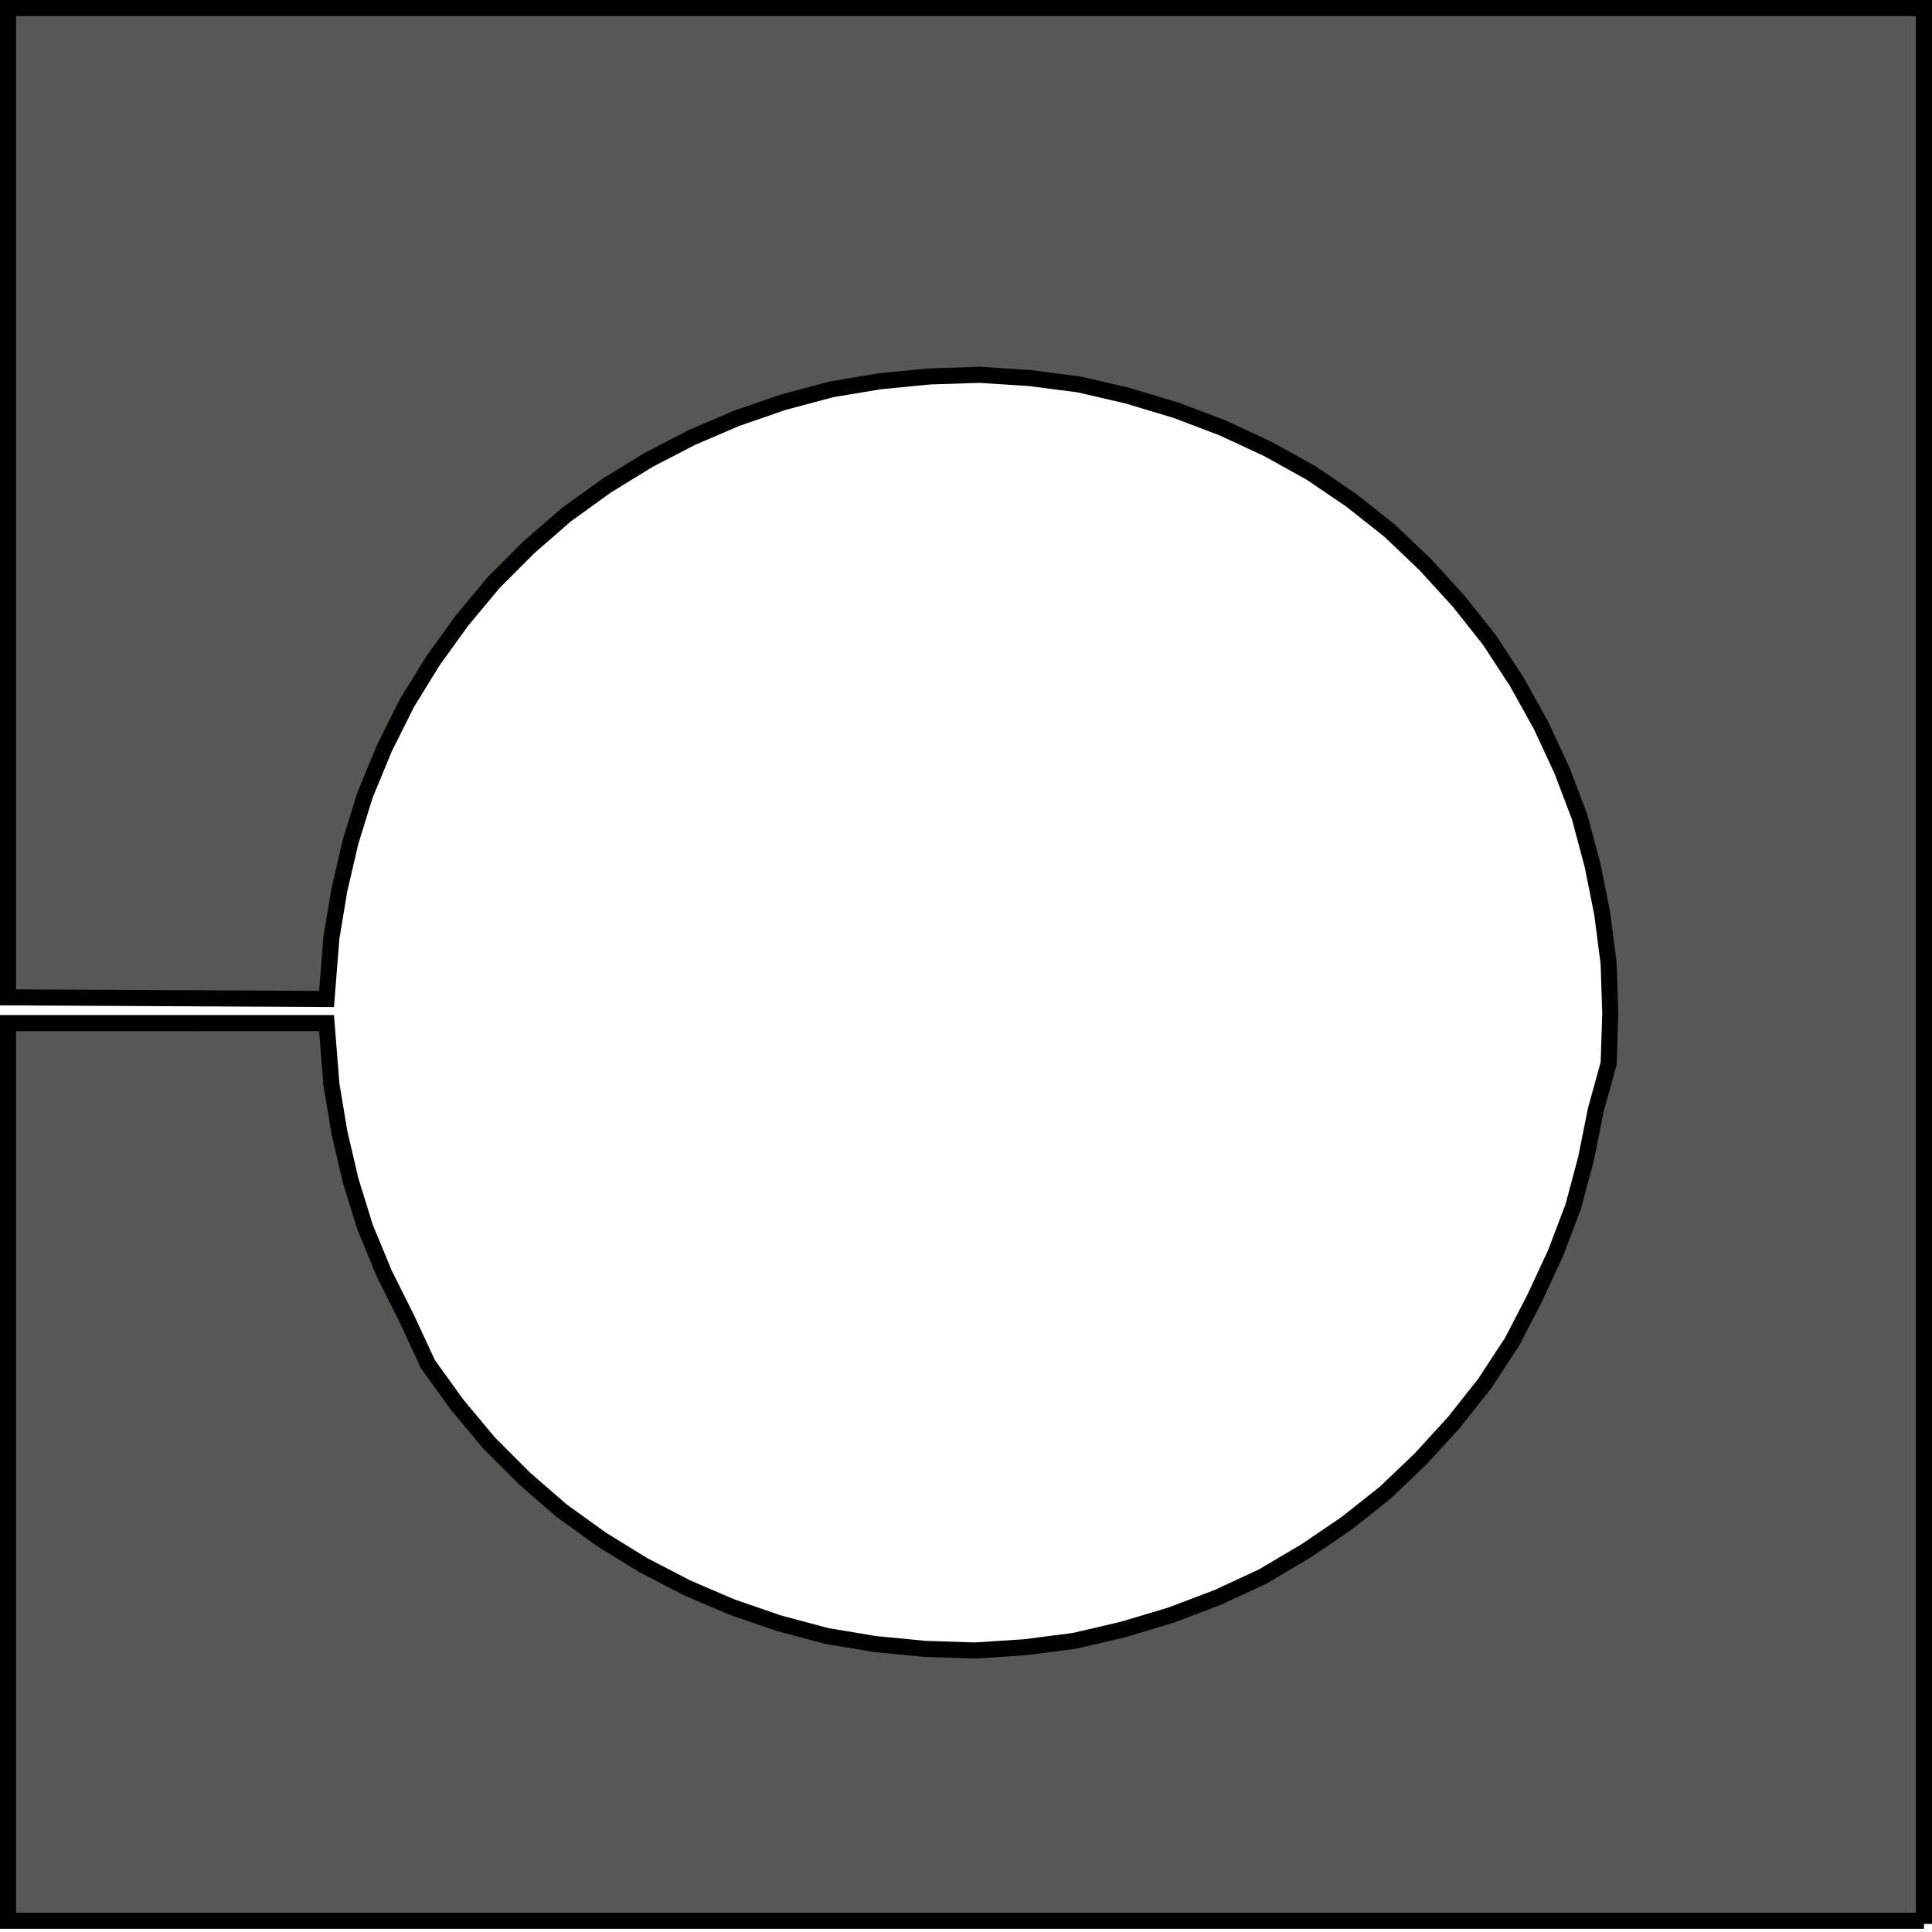 <?xml version="1.0" encoding="utf-8"?>
<!-- Generator: Adobe Illustrator 27.0.0, SVG Export Plug-In . SVG Version: 6.00 Build 0)  -->
<svg version="1.1" id="Ebene_1" xmlns="http://www.w3.org/2000/svg" xmlns:xlink="http://www.w3.org/1999/xlink" x="0px" y="0px"
	 viewBox="0 0 120.1 120.1" enable-background="new 0 0 120.1 120.1" xml:space="preserve">
<path fill="#575756" stroke="#000000" stroke-miterlimit="10" d="M119.6,119.6V0.5H0.5V62l19.8,0.1l0.3-3.8l0.5-3l0.7-3l0.9-2.9
	l1.2-2.9l1.4-2.8l1.6-2.6l1.8-2.5l2-2.4l2.2-2.2l2.3-2l2.5-1.8l2.6-1.6l2.7-1.4l2.8-1.2l2.9-1l3-0.8l3-0.5l3.1-0.3l3.1-0.1l3.1,0.2
	l3.1,0.4l3,0.7l3,0.9l2.9,1.1l2.8,1.3l2.7,1.5l2.5,1.7l2.4,1.9l2.2,2.1l2.1,2.3l1.9,2.4l1.7,2.6l1.5,2.7l1.3,2.8l1.1,2.9l0.8,3
	l0.6,3l0.4,3.1l0.1,3.1l-0.1,3.1L99.2,69l-0.6,3l-0.8,3l-1.1,2.9l-1.3,2.8L94,83.4L92.3,86l-1.9,2.4l-2.1,2.3l-2.2,2.1l-2.4,1.9
	l-2.5,1.7L78.5,98l-2.8,1.3l-2.9,1.1l-3,0.9l-3,0.7l-3.1,0.4l-3.1,0.2l-3.1-0.1l-3.1-0.3l-3-0.5l-3-0.8l-2.9-1l-2.8-1.2L40,97.3
	l-2.6-1.6l-2.5-1.8l-2.3-2l-2.2-2.2l-2-2.4l-1.8-2.5L25.3,82l-1.4-2.8l-1.2-2.9l-0.9-2.9l-0.7-3l-0.5-3l-0.3-3.8H0.5v55.8h119.1
	V119.6z"/>
</svg>
